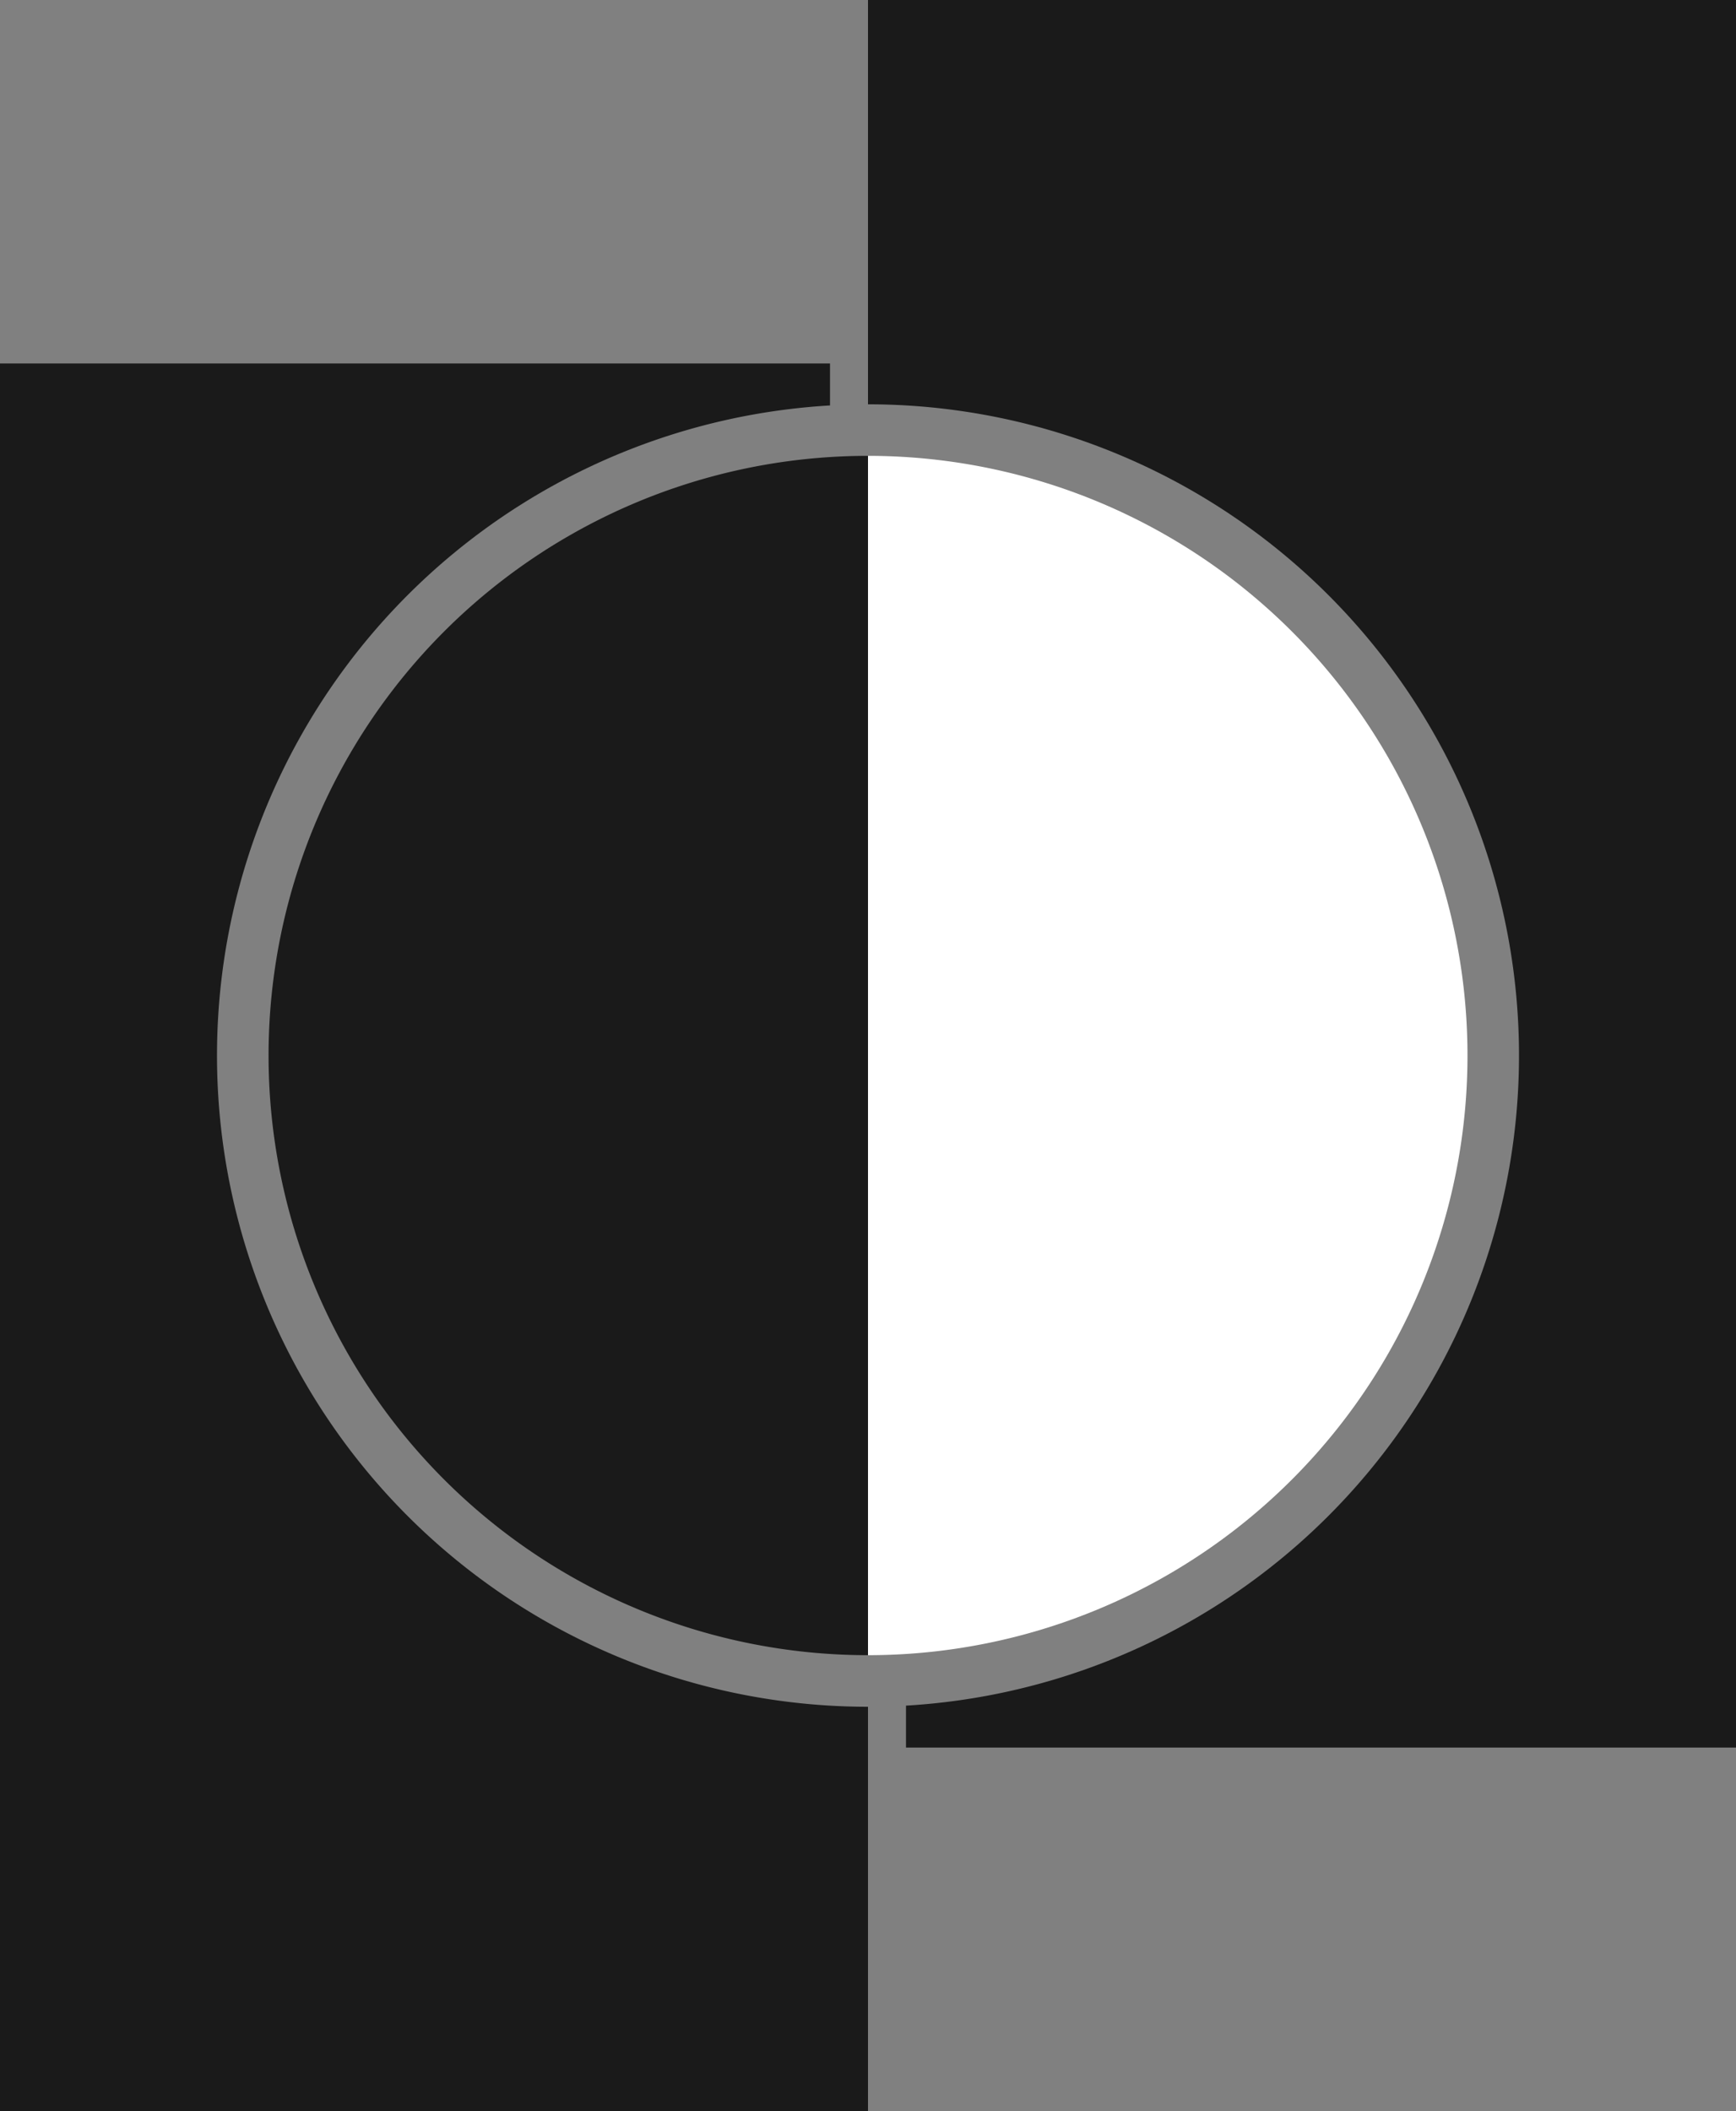 <?xml version="1.0" encoding="UTF-8"?>
<svg data-bbox="0 0 337.68 410.49" viewBox="0 0 337.68 410.49" xmlns="http://www.w3.org/2000/svg" data-type="color">
    <rect x="0" y="0" width="337.68" height="410.49" fill="#808080" stroke="none"/>
    <g>
        <path d="M168.84 321.85a116.6 116.6 0 0 0 116.61-116.6A116.61 116.61 0 0 0 168.84 88.64z" fill="#ffffff" data-color="1"/>
        <path d="M52.24 205.25a116.6 116.6 0 0 0 116.6 116.6V88.64a116.6 116.6 0 0 0-116.6 116.61" fill="#1a1a1a" data-color="2"/>
        <path d="M42.21 205.25A126.63 126.63 0 0 1 161.45 78.84v-8.16H0v339.81h168.84v-78.61A126.63 126.63 0 0 1 42.21 205.25" fill="#1a1a1a" data-color="2"/>
        <path d="M337.68 0H168.84v78.62a126.62 126.62 0 0 1 126.63 126.63 126.64 126.64 0 0 1-119.24 126.41v8.15h161.45Z" fill="#1a1a1a" data-color="2"/>
    </g>
</svg>
